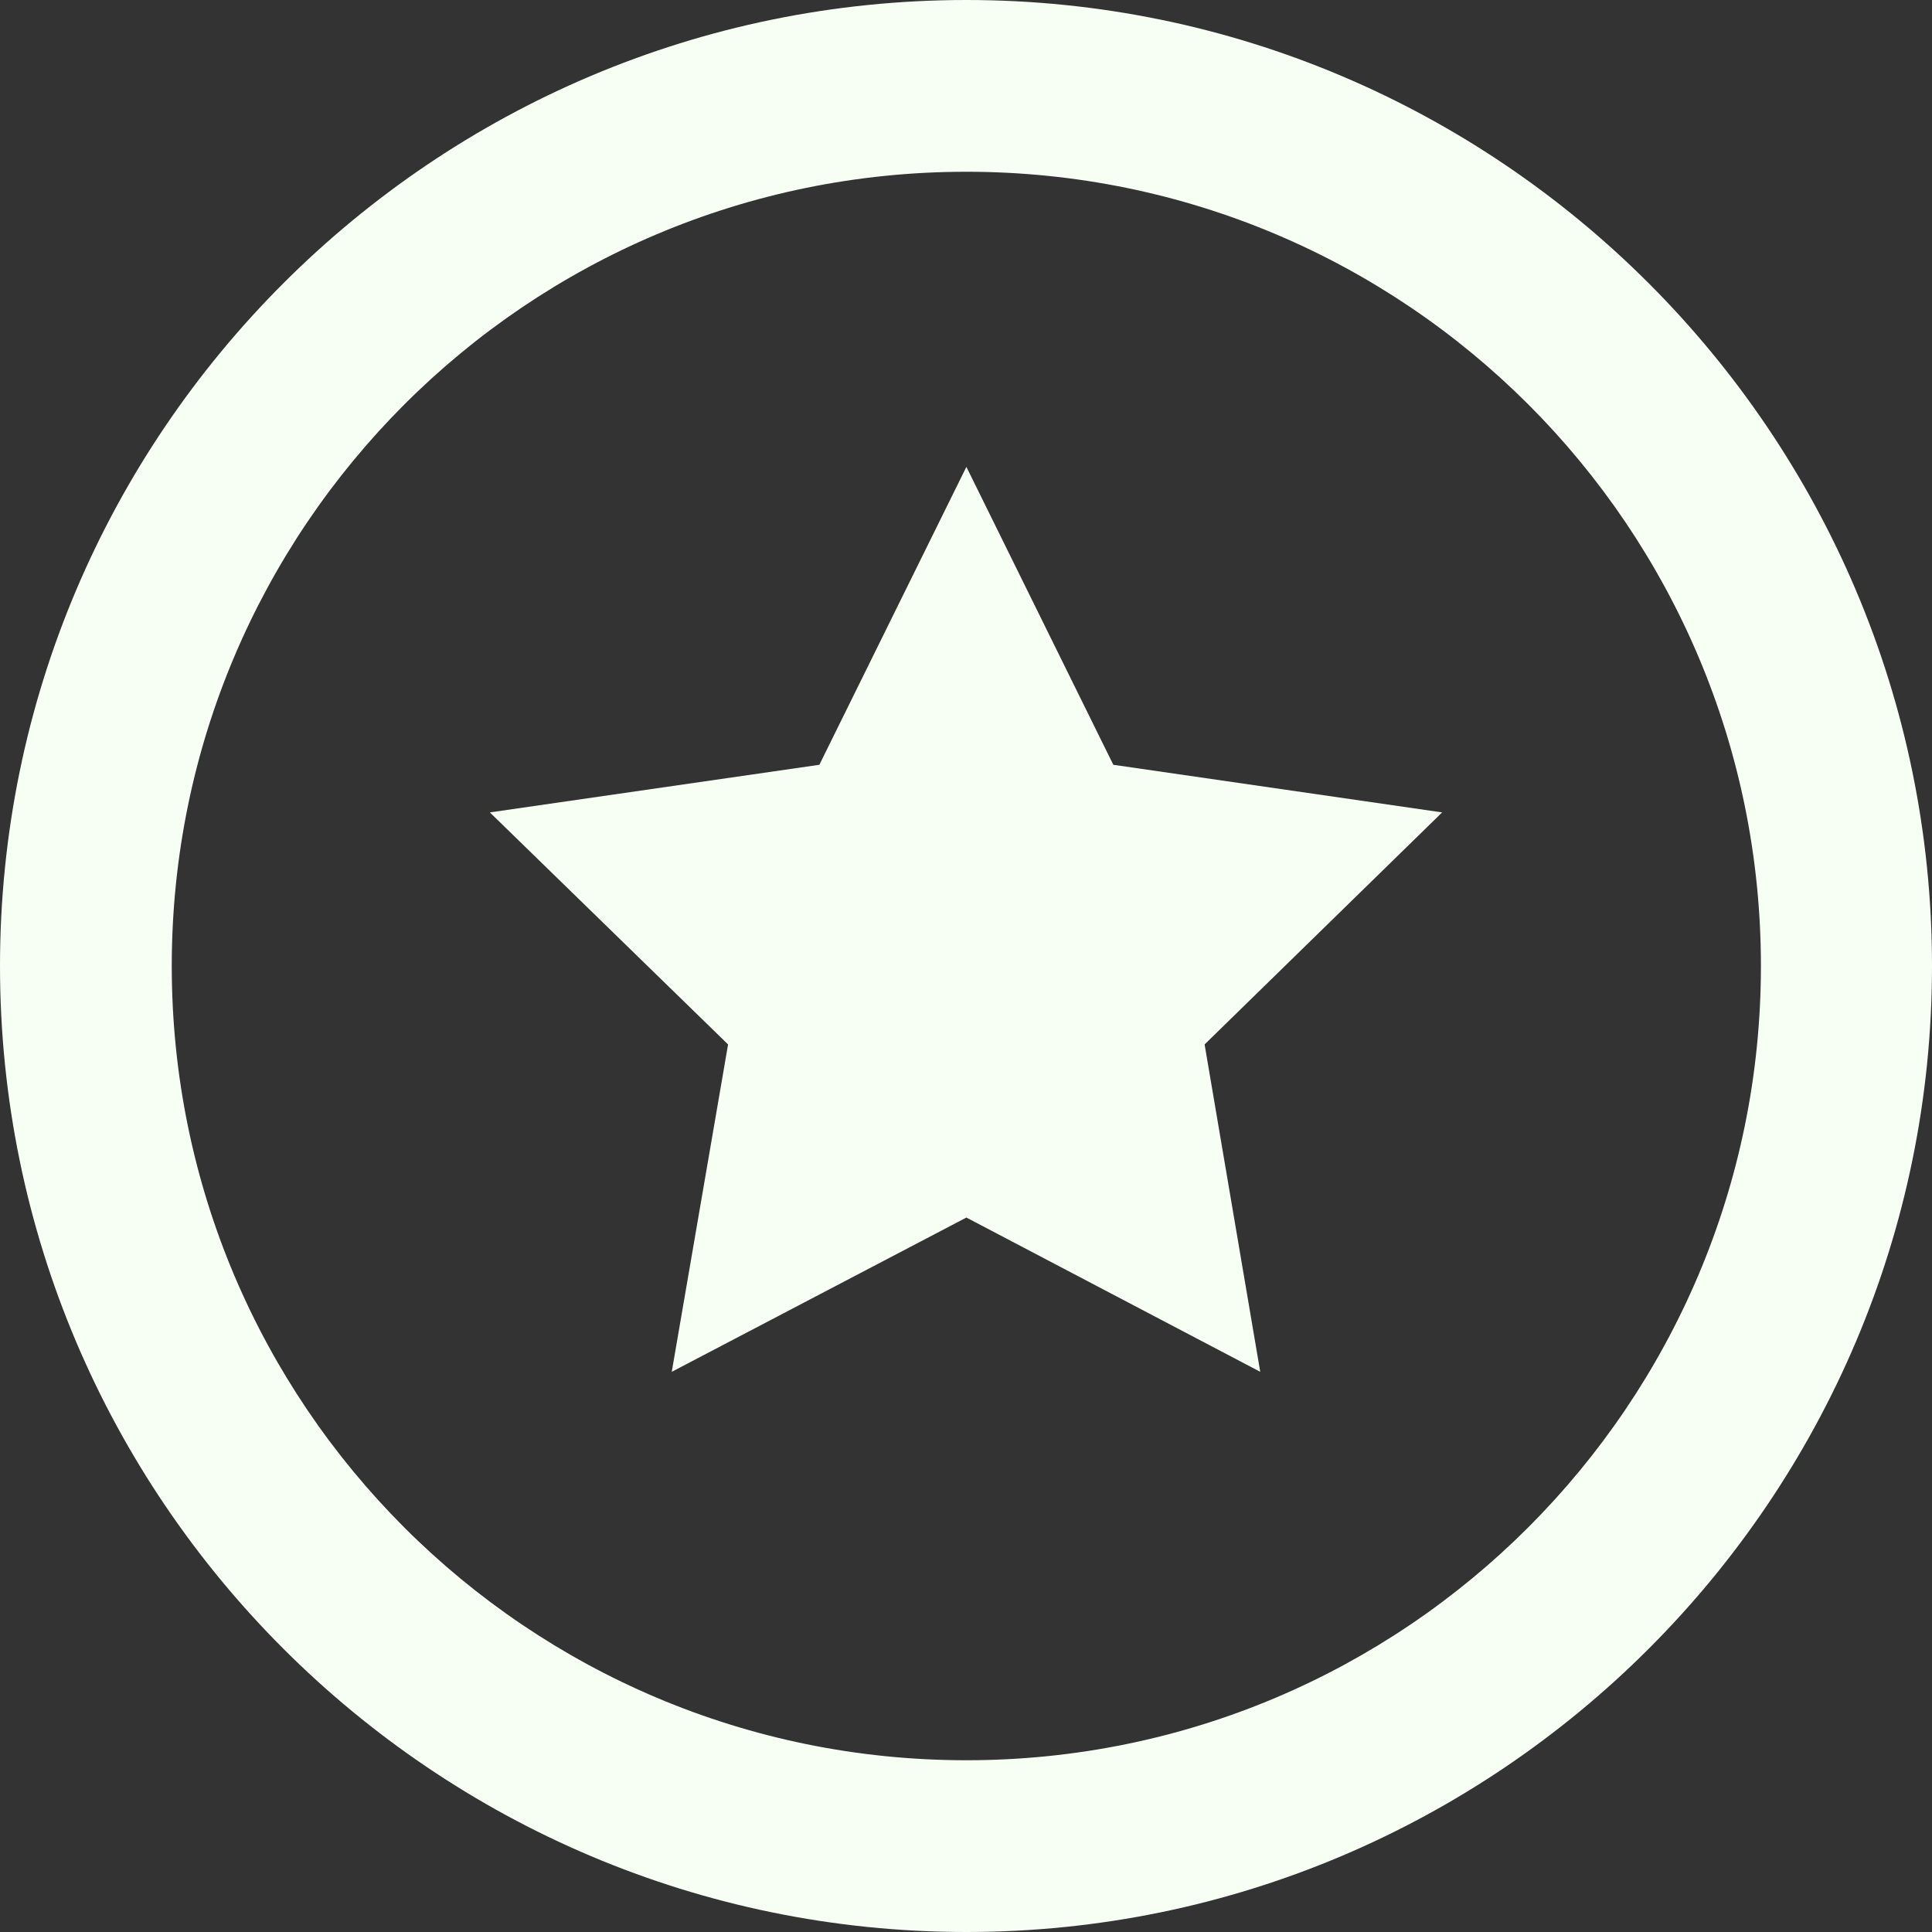 <svg xmlns="http://www.w3.org/2000/svg" width="20" height="20" viewBox="0 0 20 20" fill="none"><rect x="0" y="0" width="20" height="20" fill="#333333" stroke="none"/><path d="M10.004 0C4.488 0 0 4.486 0 10C0 15.514 4.488 20 10.004 20C15.512 20 20 15.514 20 10C20 4.486 15.512 0 10.004 0ZM10.004 18.222C5.46 18.222 1.778 14.542 1.778 10C1.778 5.465 5.453 1.778 10.004 1.778C14.547 1.778 18.229 5.458 18.229 10C18.229 14.535 14.547 18.222 10.004 18.222Z" fill="#F7FFF5"></path><path d="M11.525 7.917L10.004 4.833L8.482 7.917L5.071 8.41L7.537 10.812L6.954 14.201L10.004 12.604L13.046 14.201L12.47 10.812L14.929 8.41L11.525 7.917Z" fill="#F7FFF5"></path></svg>